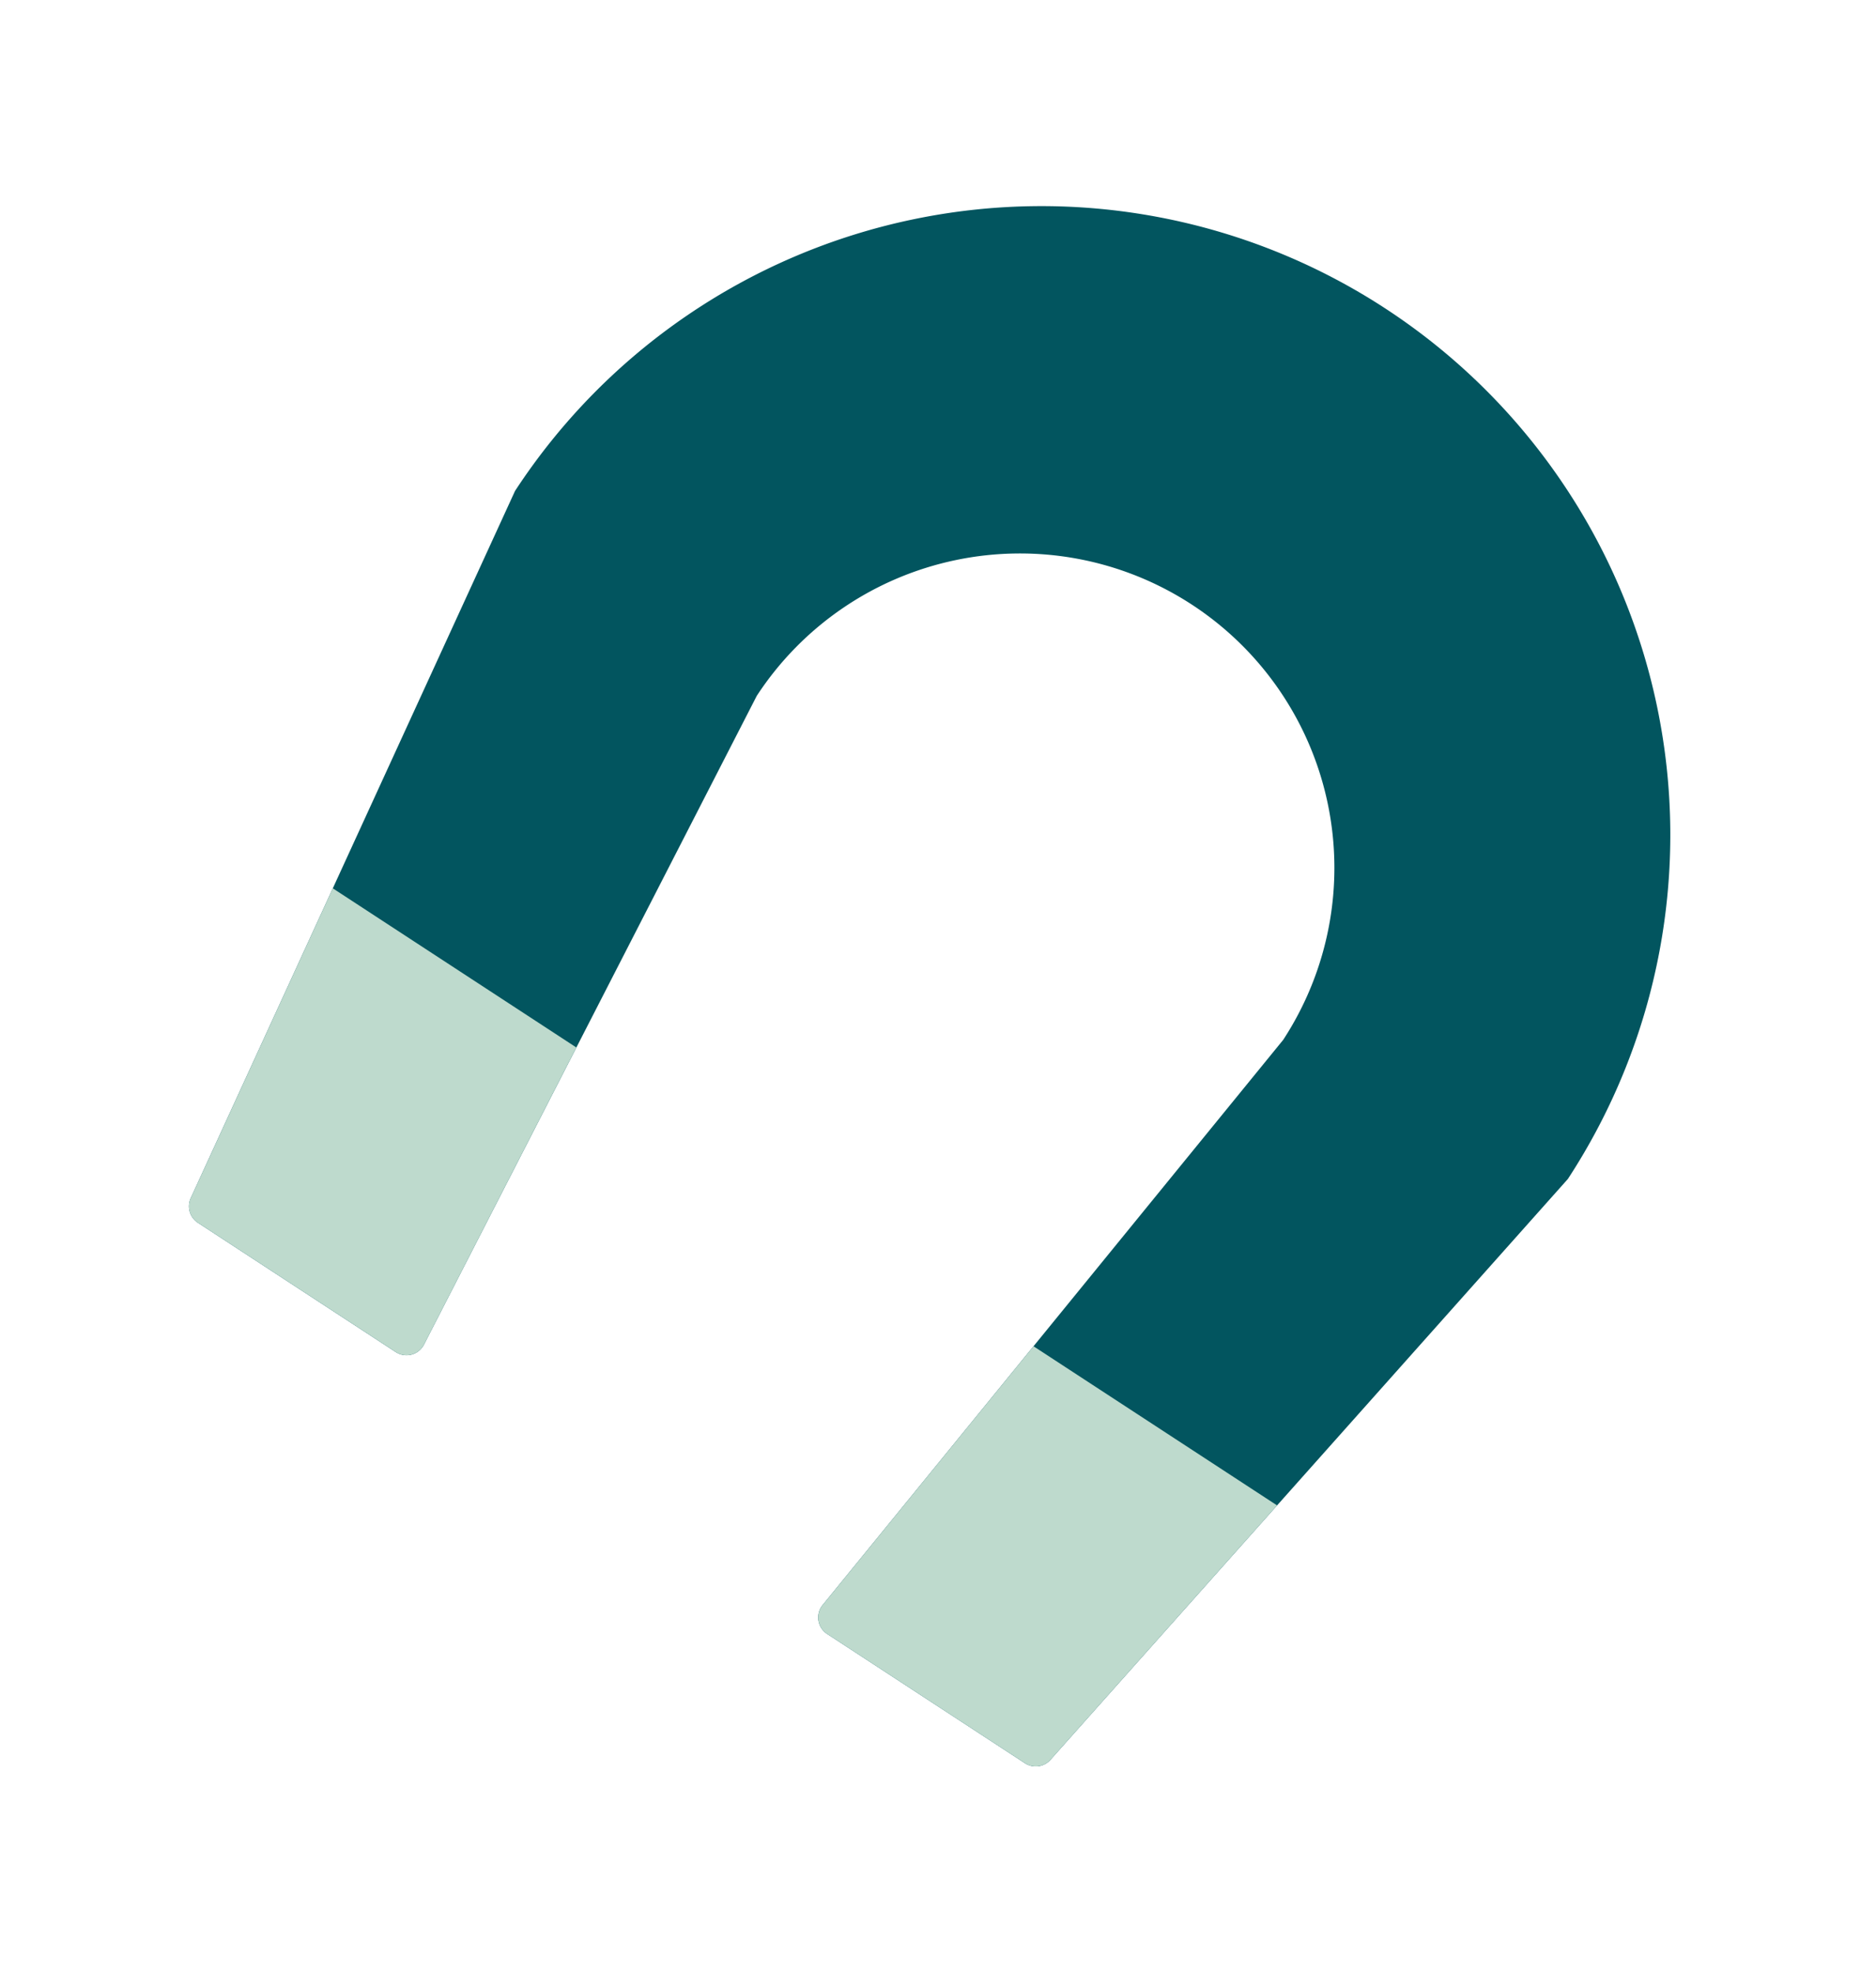 <svg xmlns="http://www.w3.org/2000/svg" xmlns:xlink="http://www.w3.org/1999/xlink" width="102.699" height="107.976" viewBox="0 0 102.699 107.976">
  <defs>
    <clipPath id="clip-path">
      <rect id="Rectangle_3050" data-name="Rectangle 3050" width="102.699" height="107.976" fill="none"/>
    </clipPath>
    <filter id="Tracé_69545" x="-3.453" y="0.472" width="108.68" height="113.032" filterUnits="userSpaceOnUse">
      <feOffset dy="3" input="SourceAlpha"/>
      <feGaussianBlur stdDeviation="3" result="blur"/>
      <feFlood flood-opacity="0.161"/>
      <feComposite operator="in" in2="blur"/>
      <feComposite in="SourceGraphic"/>
    </filter>
  </defs>
  <g id="Groupe_5583" data-name="Groupe 5583" transform="translate(6 7)">
    <g id="Groupe_5584" data-name="Groupe 5584" transform="translate(-6 -7)" clip-path="url(#clip-path)">
      <g transform="matrix(1, 0, 0, 1, 0, 0)" filter="url(#Tracé_69545)">
        <path id="Tracé_69545-2" data-name="Tracé 69545" d="M72.923,6.4A39.226,39.226,0,0,0,18.628,17.781l-.2.3L.529,57.125a5.876,5.876,0,0,0,2.13,7.36L13.49,71.563a5.876,5.876,0,0,0,8.443-2.236l18.092-35.27A12.413,12.413,0,0,1,60.8,47.636L35.765,78.364a5.877,5.877,0,0,0,.362,7.832,5.914,5.914,0,0,0,.977.8l10.837,7.082a5.879,5.879,0,0,0,2.963.949c.083,0,.165.005.248.005a5.876,5.876,0,0,0,4.385-1.967L84.1,61l.2-.3A39.271,39.271,0,0,0,72.923,6.4" transform="translate(5.55 6.47)" fill="#fff"/>
      </g>
      <path id="Tracé_69546" data-name="Tracé 69546" d="M13.48,68.683l10.832,7.079a1.075,1.075,0,0,0,1.546-.409L44.075,39.84A17.213,17.213,0,1,1,72.893,58.673L47.681,89.613a1.076,1.076,0,0,0,.246,1.58l10.832,7.079a1.076,1.076,0,0,0,1.392-.185l28.328-31.8A34.426,34.426,0,0,0,30.842,28.622L13.091,67.334a1.076,1.076,0,0,0,.39,1.349" transform="translate(-2.648 -1.744)" fill="#02555f"/>
      <path id="Tracé_69547" data-name="Tracé 69547" d="M13.091,131.145a1.076,1.076,0,0,0,.39,1.349l10.832,7.079a1.076,1.076,0,0,0,1.546-.409L34.2,122.9l-13.333-8.714Z" transform="translate(-2.648 -65.555)" fill="#bedacd"/>
      <path id="Tracé_69548" data-name="Tracé 69548" d="M118.074,182.084l-11.545,14.168a1.076,1.076,0,0,0,.246,1.58l10.832,7.079a1.075,1.075,0,0,0,1.392-.185l12.409-13.93Z" transform="translate(-61.496 -108.383)" fill="#bedacd"/>
    </g>
  </g>
</svg>
